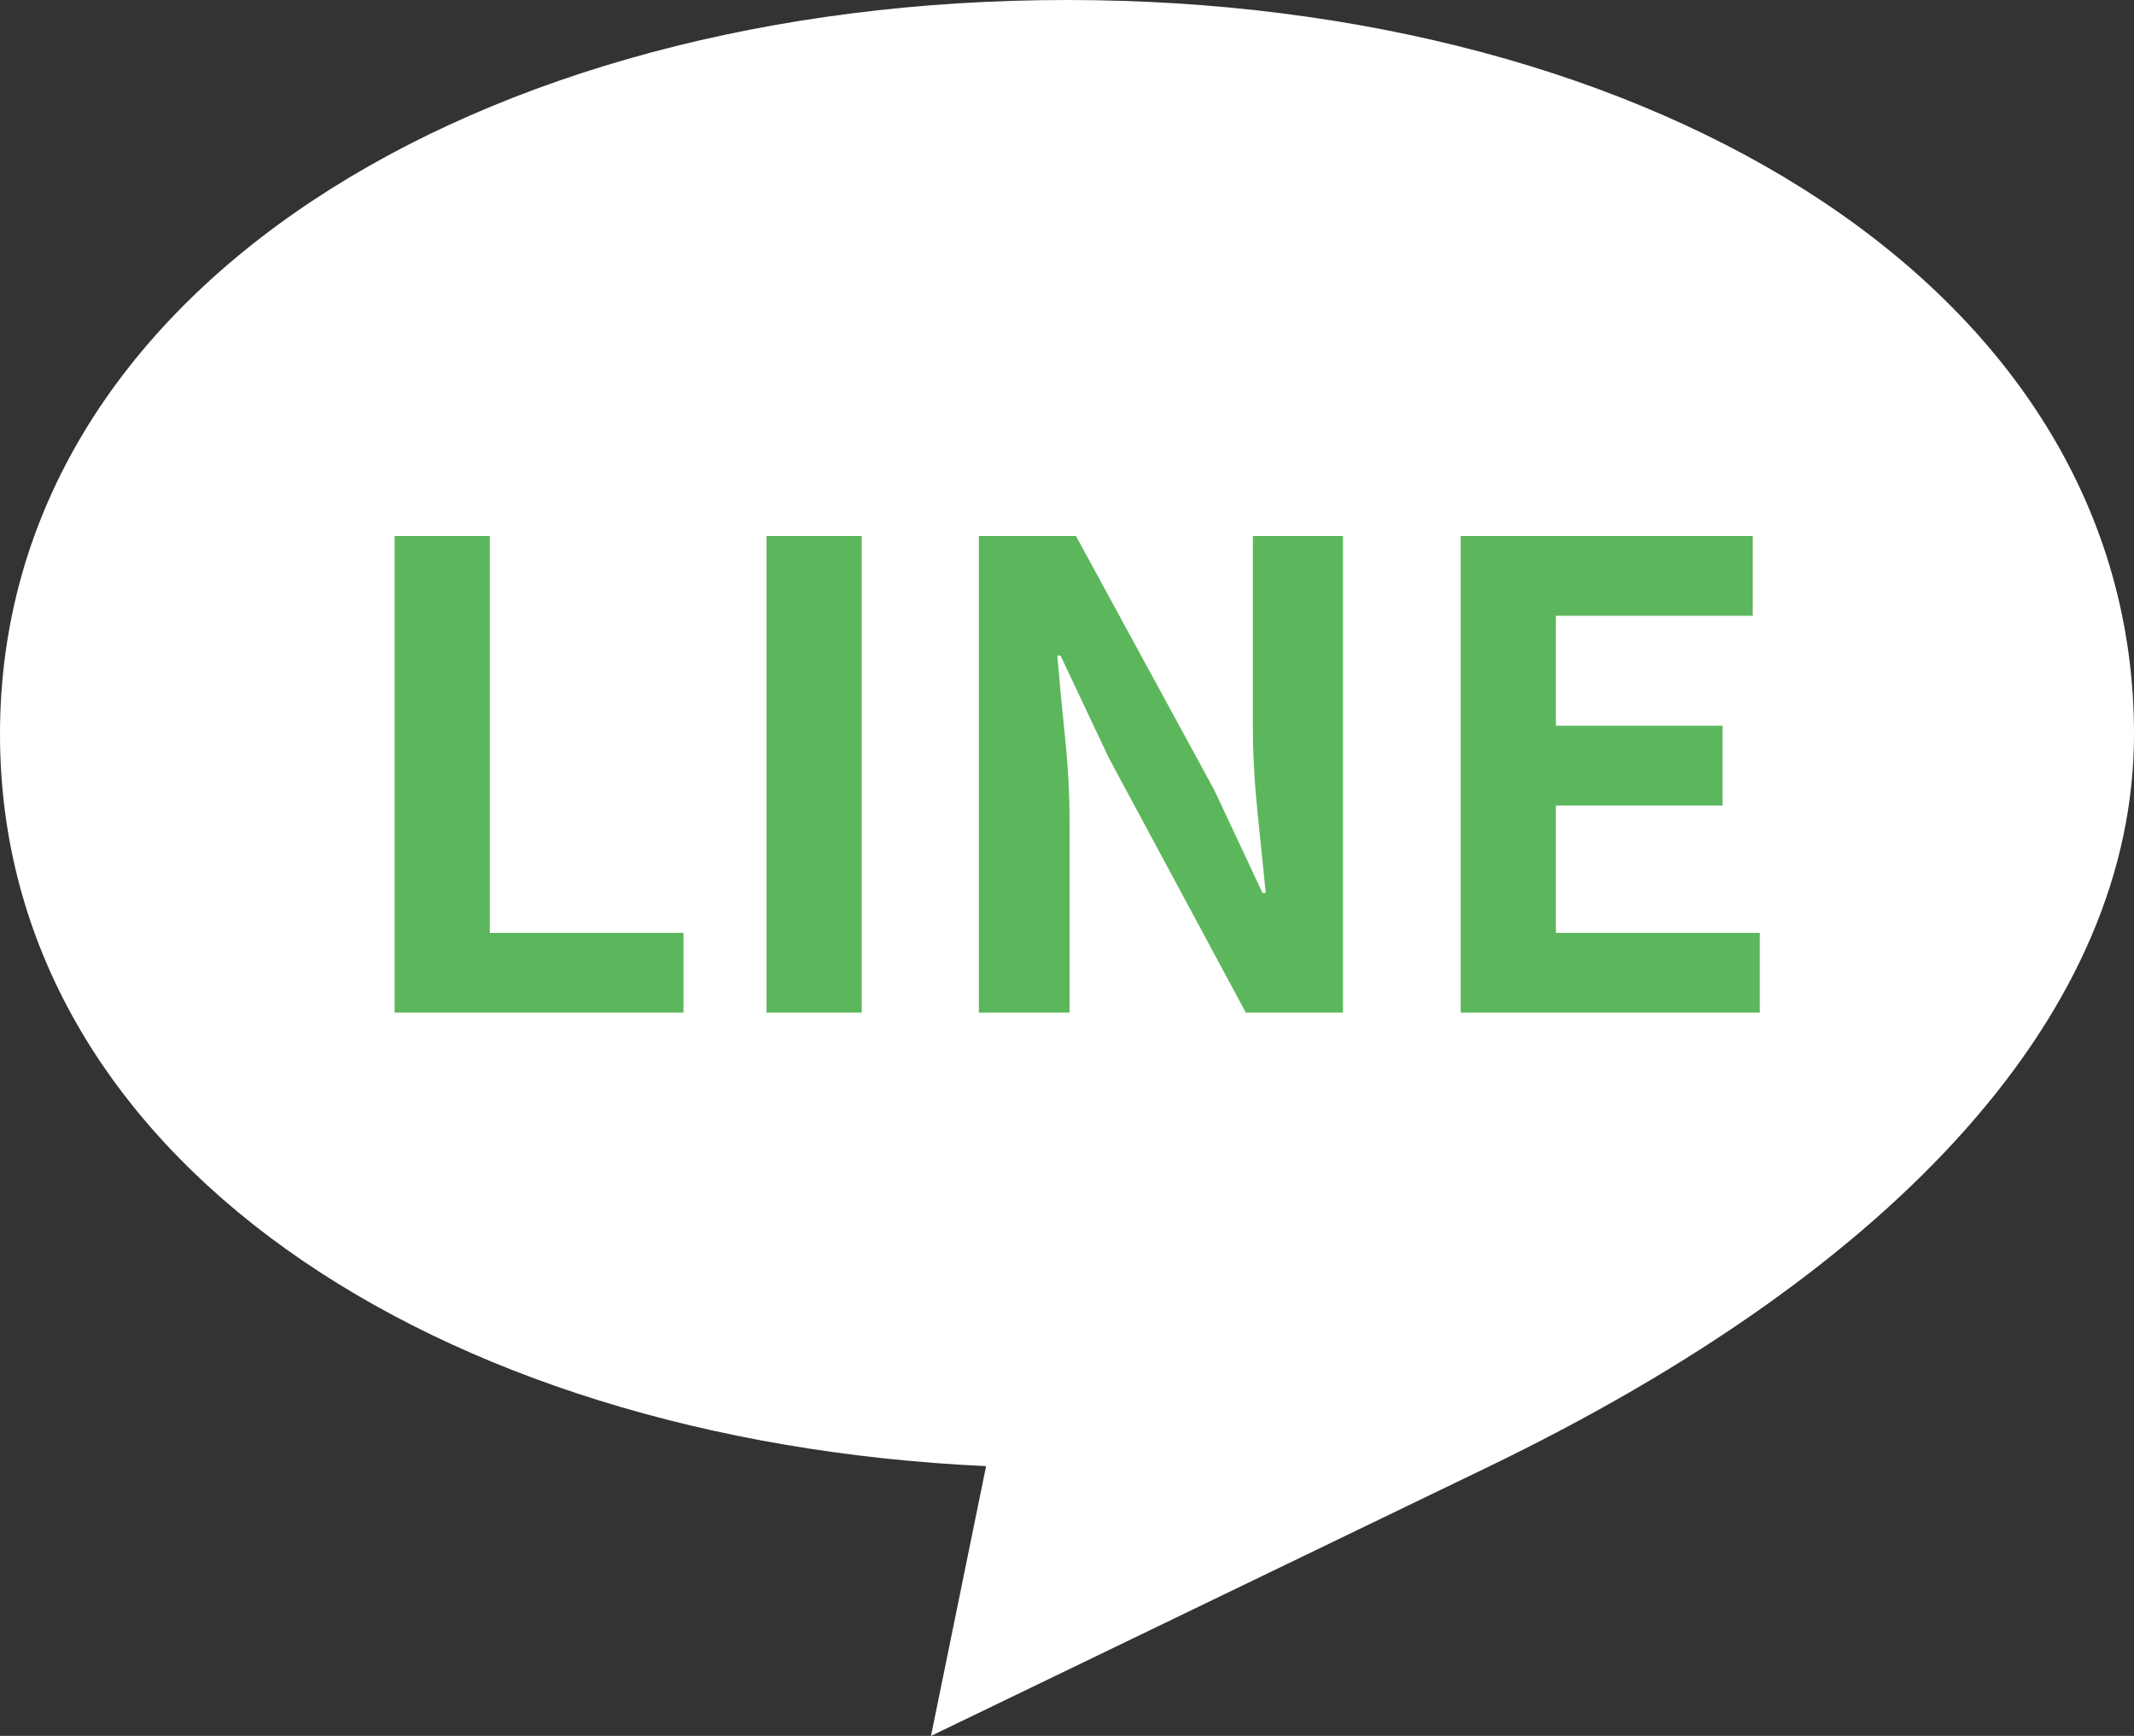 <svg width="59" height="48" viewBox="0 0 59 48" fill="none" xmlns="http://www.w3.org/2000/svg">
<rect x="0" y="0" width="59" height="48" fill="#333333" stroke="none"/>
<path d="M0 20.299C0 8.033 13.207 0 29.5 0C45.793 0 59 8.033 59 20.299C59 27.865 52.637 35.026 41.069 40.598L25.74 48L27.263 40.54C12.016 39.839 0 31.997 0 20.299Z" fill="white"/>
<path d="M10.91 28V14.821H13.542V25.795H18.896V28H10.91ZM21.192 28V14.821H23.825V28H21.192ZM27.063 28V14.821H29.748L33.572 21.846L34.906 24.692H34.995C34.924 24.004 34.847 23.251 34.764 22.433C34.681 21.615 34.639 20.832 34.639 20.085V14.821H37.13V28H34.444L30.656 20.957L29.322 18.129H29.233C29.292 18.84 29.363 19.593 29.446 20.388C29.529 21.182 29.571 21.959 29.571 22.718V28H27.063ZM40.385 28V14.821H48.459V17.026H43.017V20.068H47.623V22.273H43.017V25.795H48.655V28H40.385Z" fill="#5CB75C"/>
</svg>
